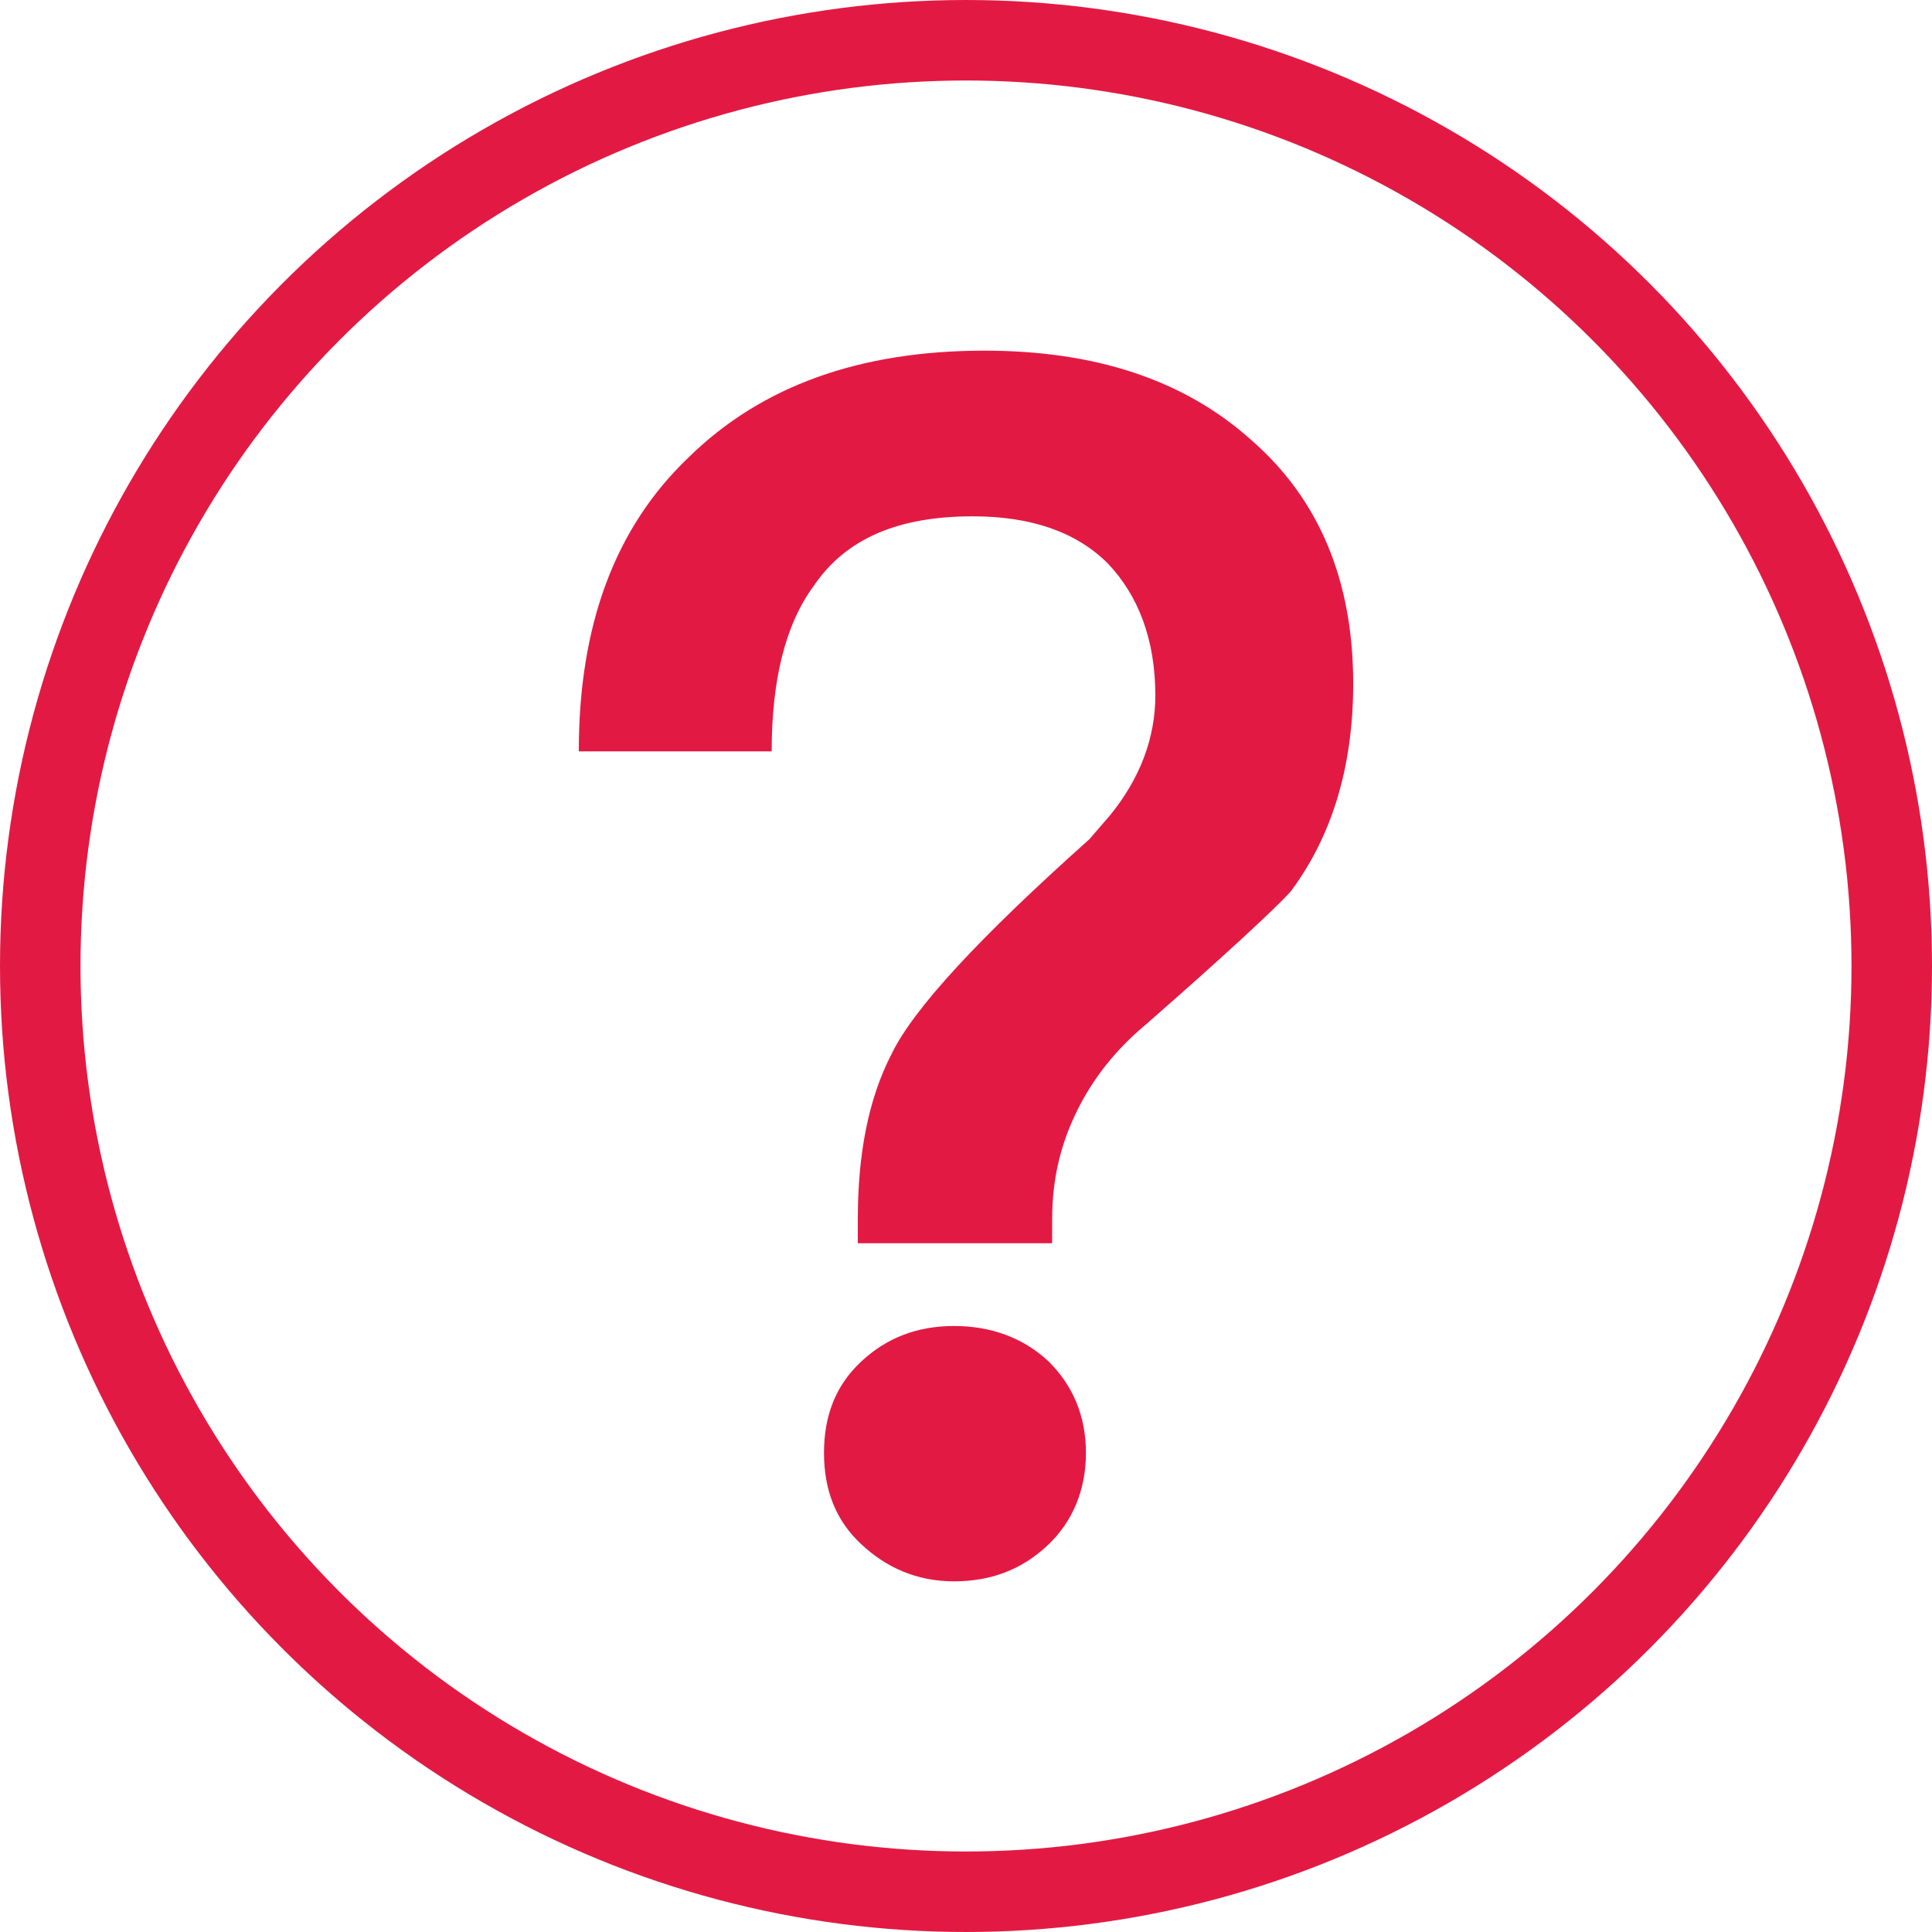 <?xml version="1.0" encoding="UTF-8"?>
<svg width="12px" height="12px" viewBox="0 0 12 12" version="1.1" xmlns="http://www.w3.org/2000/svg" xmlns:xlink="http://www.w3.org/1999/xlink">
    <title>编组 4</title>
    <g id="首页相关" stroke="none" stroke-width="1" fill="none" fill-rule="evenodd">
        <g id="门店详情-取号非VIP（三代店）备份-21" transform="translate(-152, -845)">
            <g id="编组-2" transform="translate(0, 835)">
                <g id="编组-5" transform="translate(152, 10)">
                    <circle id="椭圆形" stroke="#E21A43" stroke-width="0.5" cx="6" cy="6" r="5.75"></circle>
                    <path d="M6.535,7.722 L6.535,7.575 C6.535,7.323 6.588,7.103 6.693,6.893 C6.787,6.704 6.924,6.525 7.113,6.367 C7.617,5.926 7.921,5.643 8.016,5.538 C8.268,5.202 8.405,4.771 8.405,4.247 C8.405,3.606 8.194,3.102 7.774,2.735 C7.354,2.357 6.798,2.178 6.115,2.178 C5.338,2.178 4.729,2.398 4.278,2.84 C3.816,3.28 3.595,3.889 3.595,4.667 L4.793,4.667 C4.793,4.226 4.877,3.879 5.055,3.638 C5.255,3.344 5.58,3.207 6.042,3.207 C6.399,3.207 6.683,3.301 6.882,3.501 C7.071,3.7 7.176,3.974 7.176,4.32 C7.176,4.582 7.082,4.835 6.893,5.066 L6.766,5.213 C6.084,5.822 5.675,6.263 5.538,6.546 C5.391,6.83 5.328,7.176 5.328,7.575 L5.328,7.722 L6.535,7.722 Z M5.926,9.822 C6.157,9.822 6.346,9.748 6.504,9.601 C6.662,9.454 6.745,9.255 6.745,9.024 C6.745,8.793 6.662,8.604 6.514,8.457 C6.357,8.31 6.157,8.236 5.926,8.236 C5.696,8.236 5.506,8.31 5.349,8.457 C5.191,8.604 5.118,8.793 5.118,9.024 C5.118,9.255 5.191,9.444 5.349,9.591 C5.506,9.738 5.696,9.822 5.926,9.822 Z" id="？" fill="#E21A43" fill-rule="nonzero"></path>
                </g>
            </g>
        </g>
    </g>
</svg>